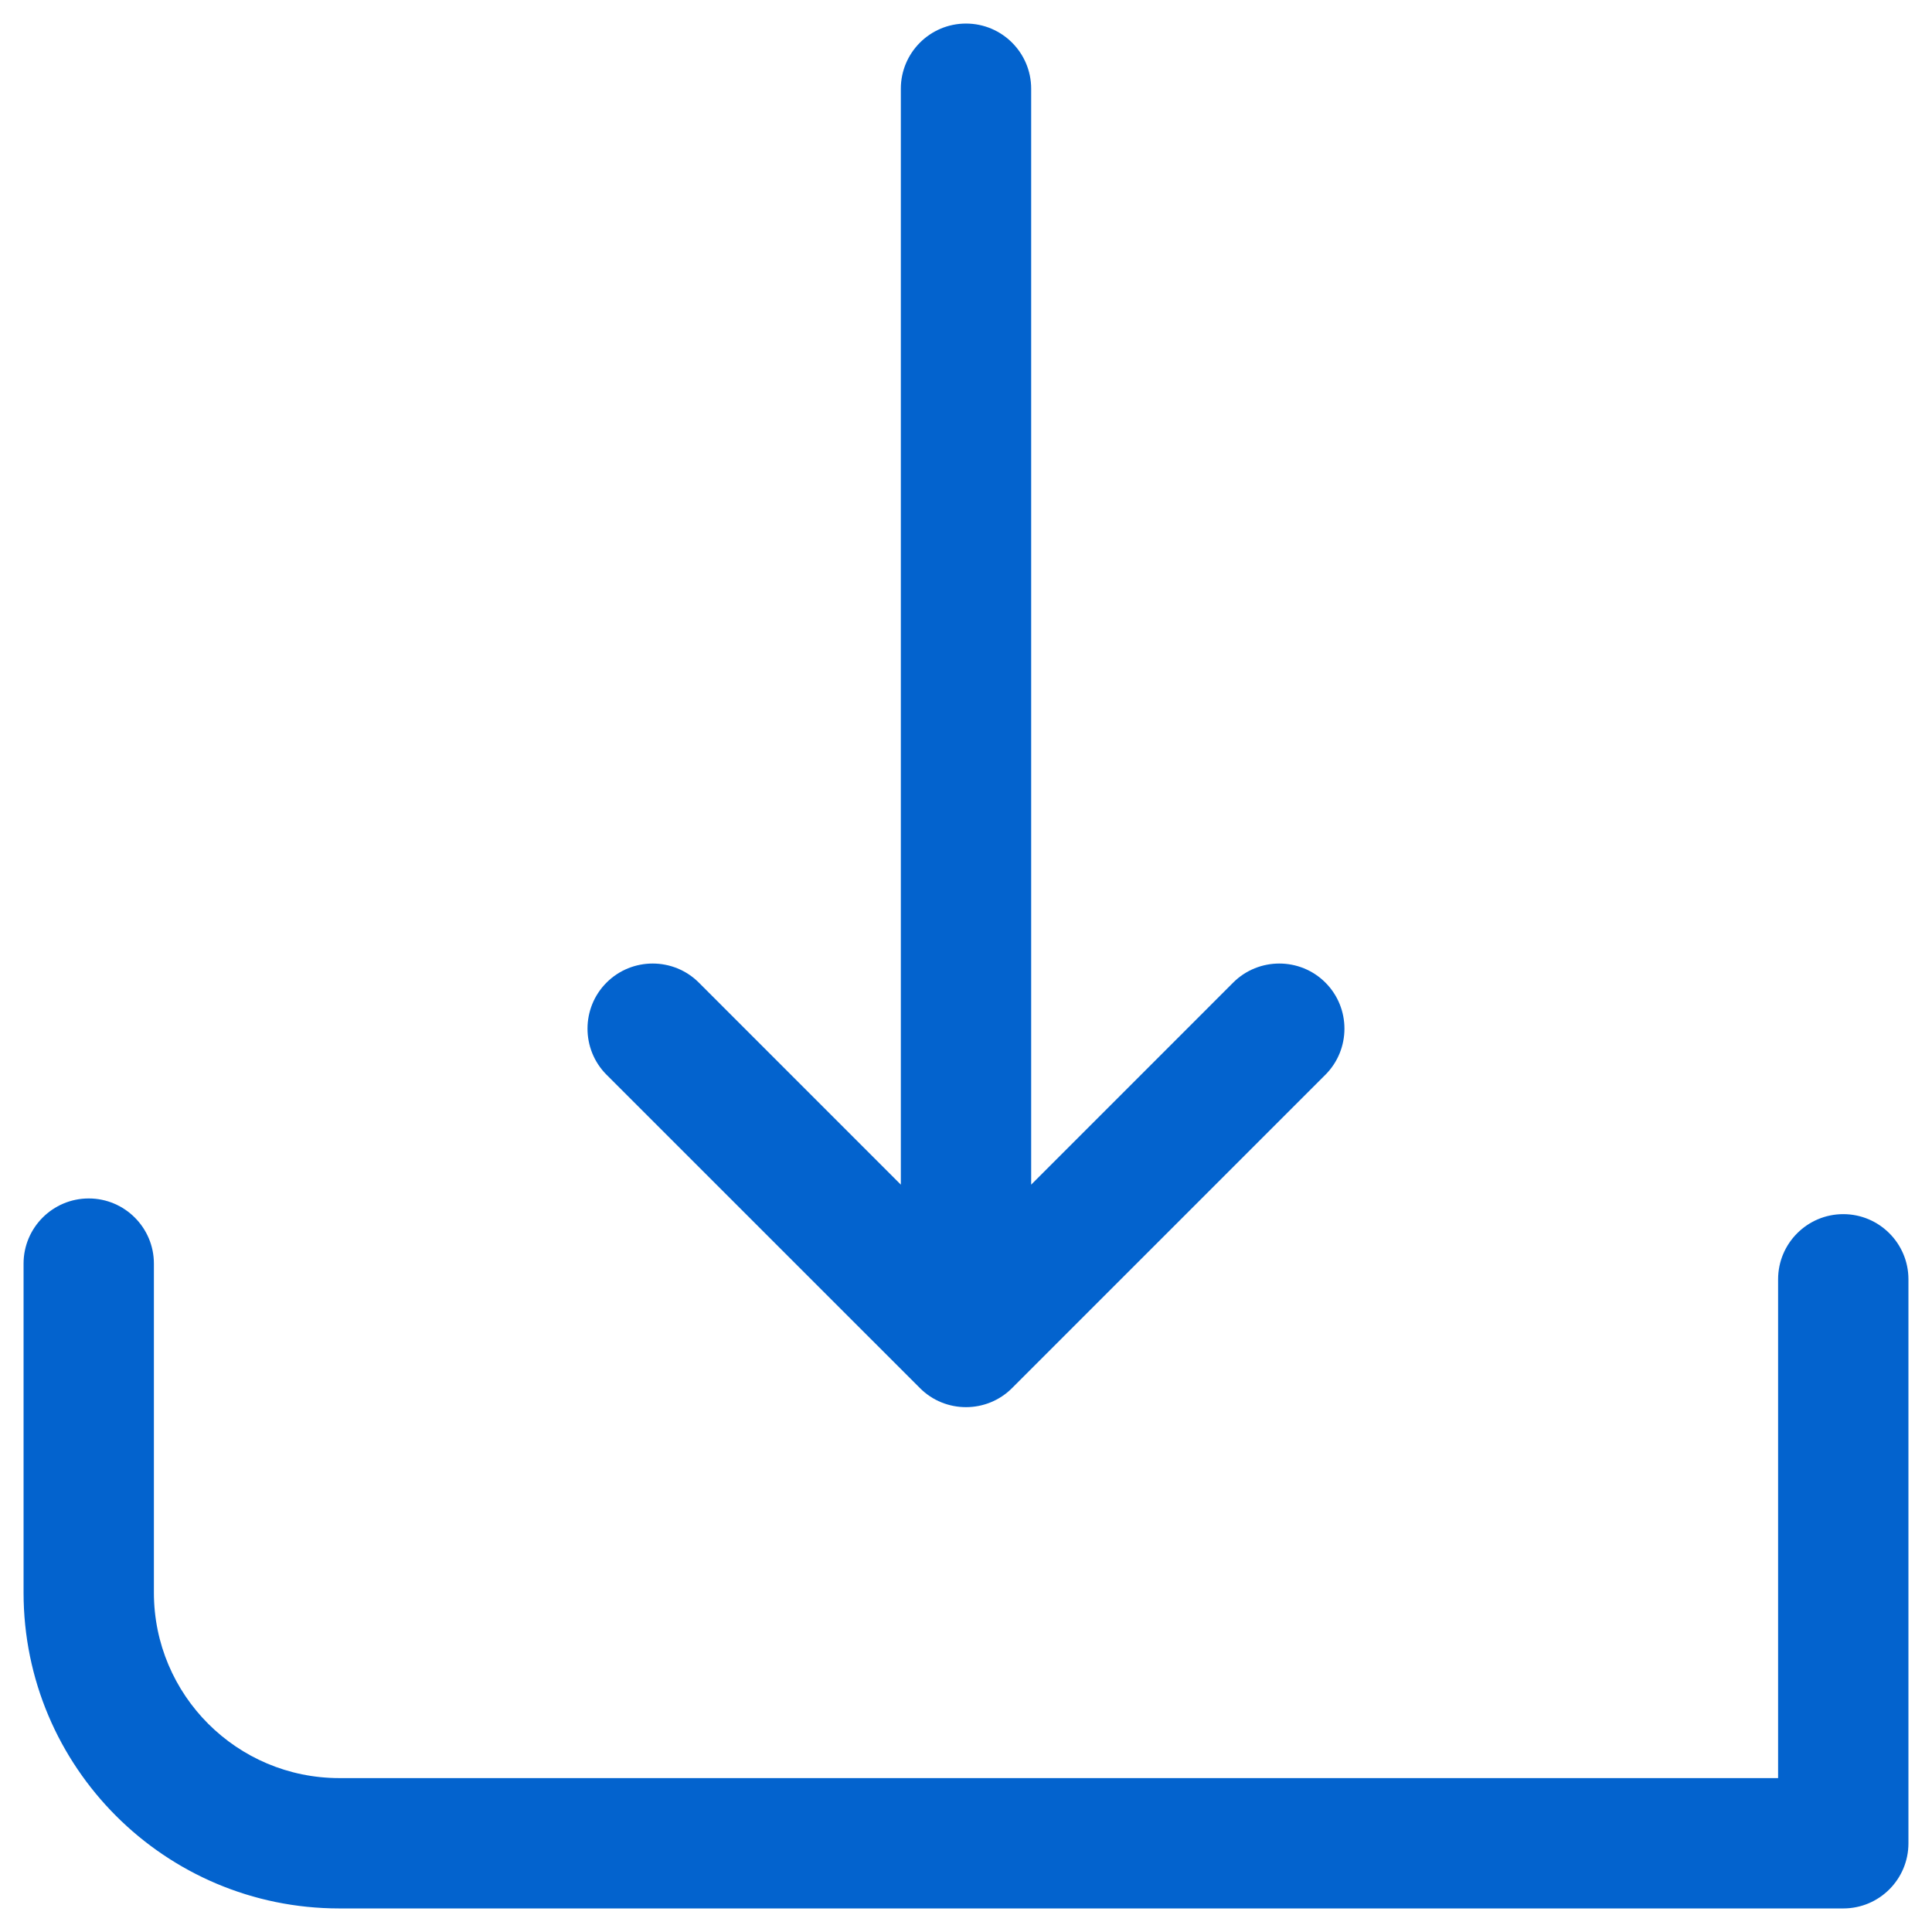 <svg width="41" height="41" viewBox="0 0 41 41" fill="none" xmlns="http://www.w3.org/2000/svg">
<path fill-rule="evenodd" clip-rule="evenodd" d="M1.883 25.433C2.646 25.433 3.266 26.053 3.266 26.816V33.798C3.266 35.972 5.028 37.734 7.202 37.734H37.734V27.149C37.734 26.386 38.354 25.766 39.117 25.766C39.88 25.766 40.5 26.386 40.5 27.149V39.117C40.5 39.881 39.881 40.5 39.117 40.5H7.202C3.501 40.5 0.5 37.499 0.5 33.798V26.816C0.5 26.053 1.12 25.433 1.883 25.433Z" fill="#0363CE"/>
<path d="M20.5 0.5C19.736 0.5 19.117 1.12 19.117 1.883V25.14L14.83 20.852C14.291 20.313 13.411 20.313 12.872 20.852C12.333 21.391 12.333 22.268 12.872 22.808L19.522 29.457C20.06 29.997 20.939 29.997 21.478 29.457L28.127 22.808C28.666 22.268 28.666 21.391 28.127 20.852C27.589 20.313 26.709 20.313 26.17 20.852L21.883 25.14V1.883C21.883 1.12 21.264 0.5 20.5 0.5Z" fill="#0363CE"/>
</svg>
